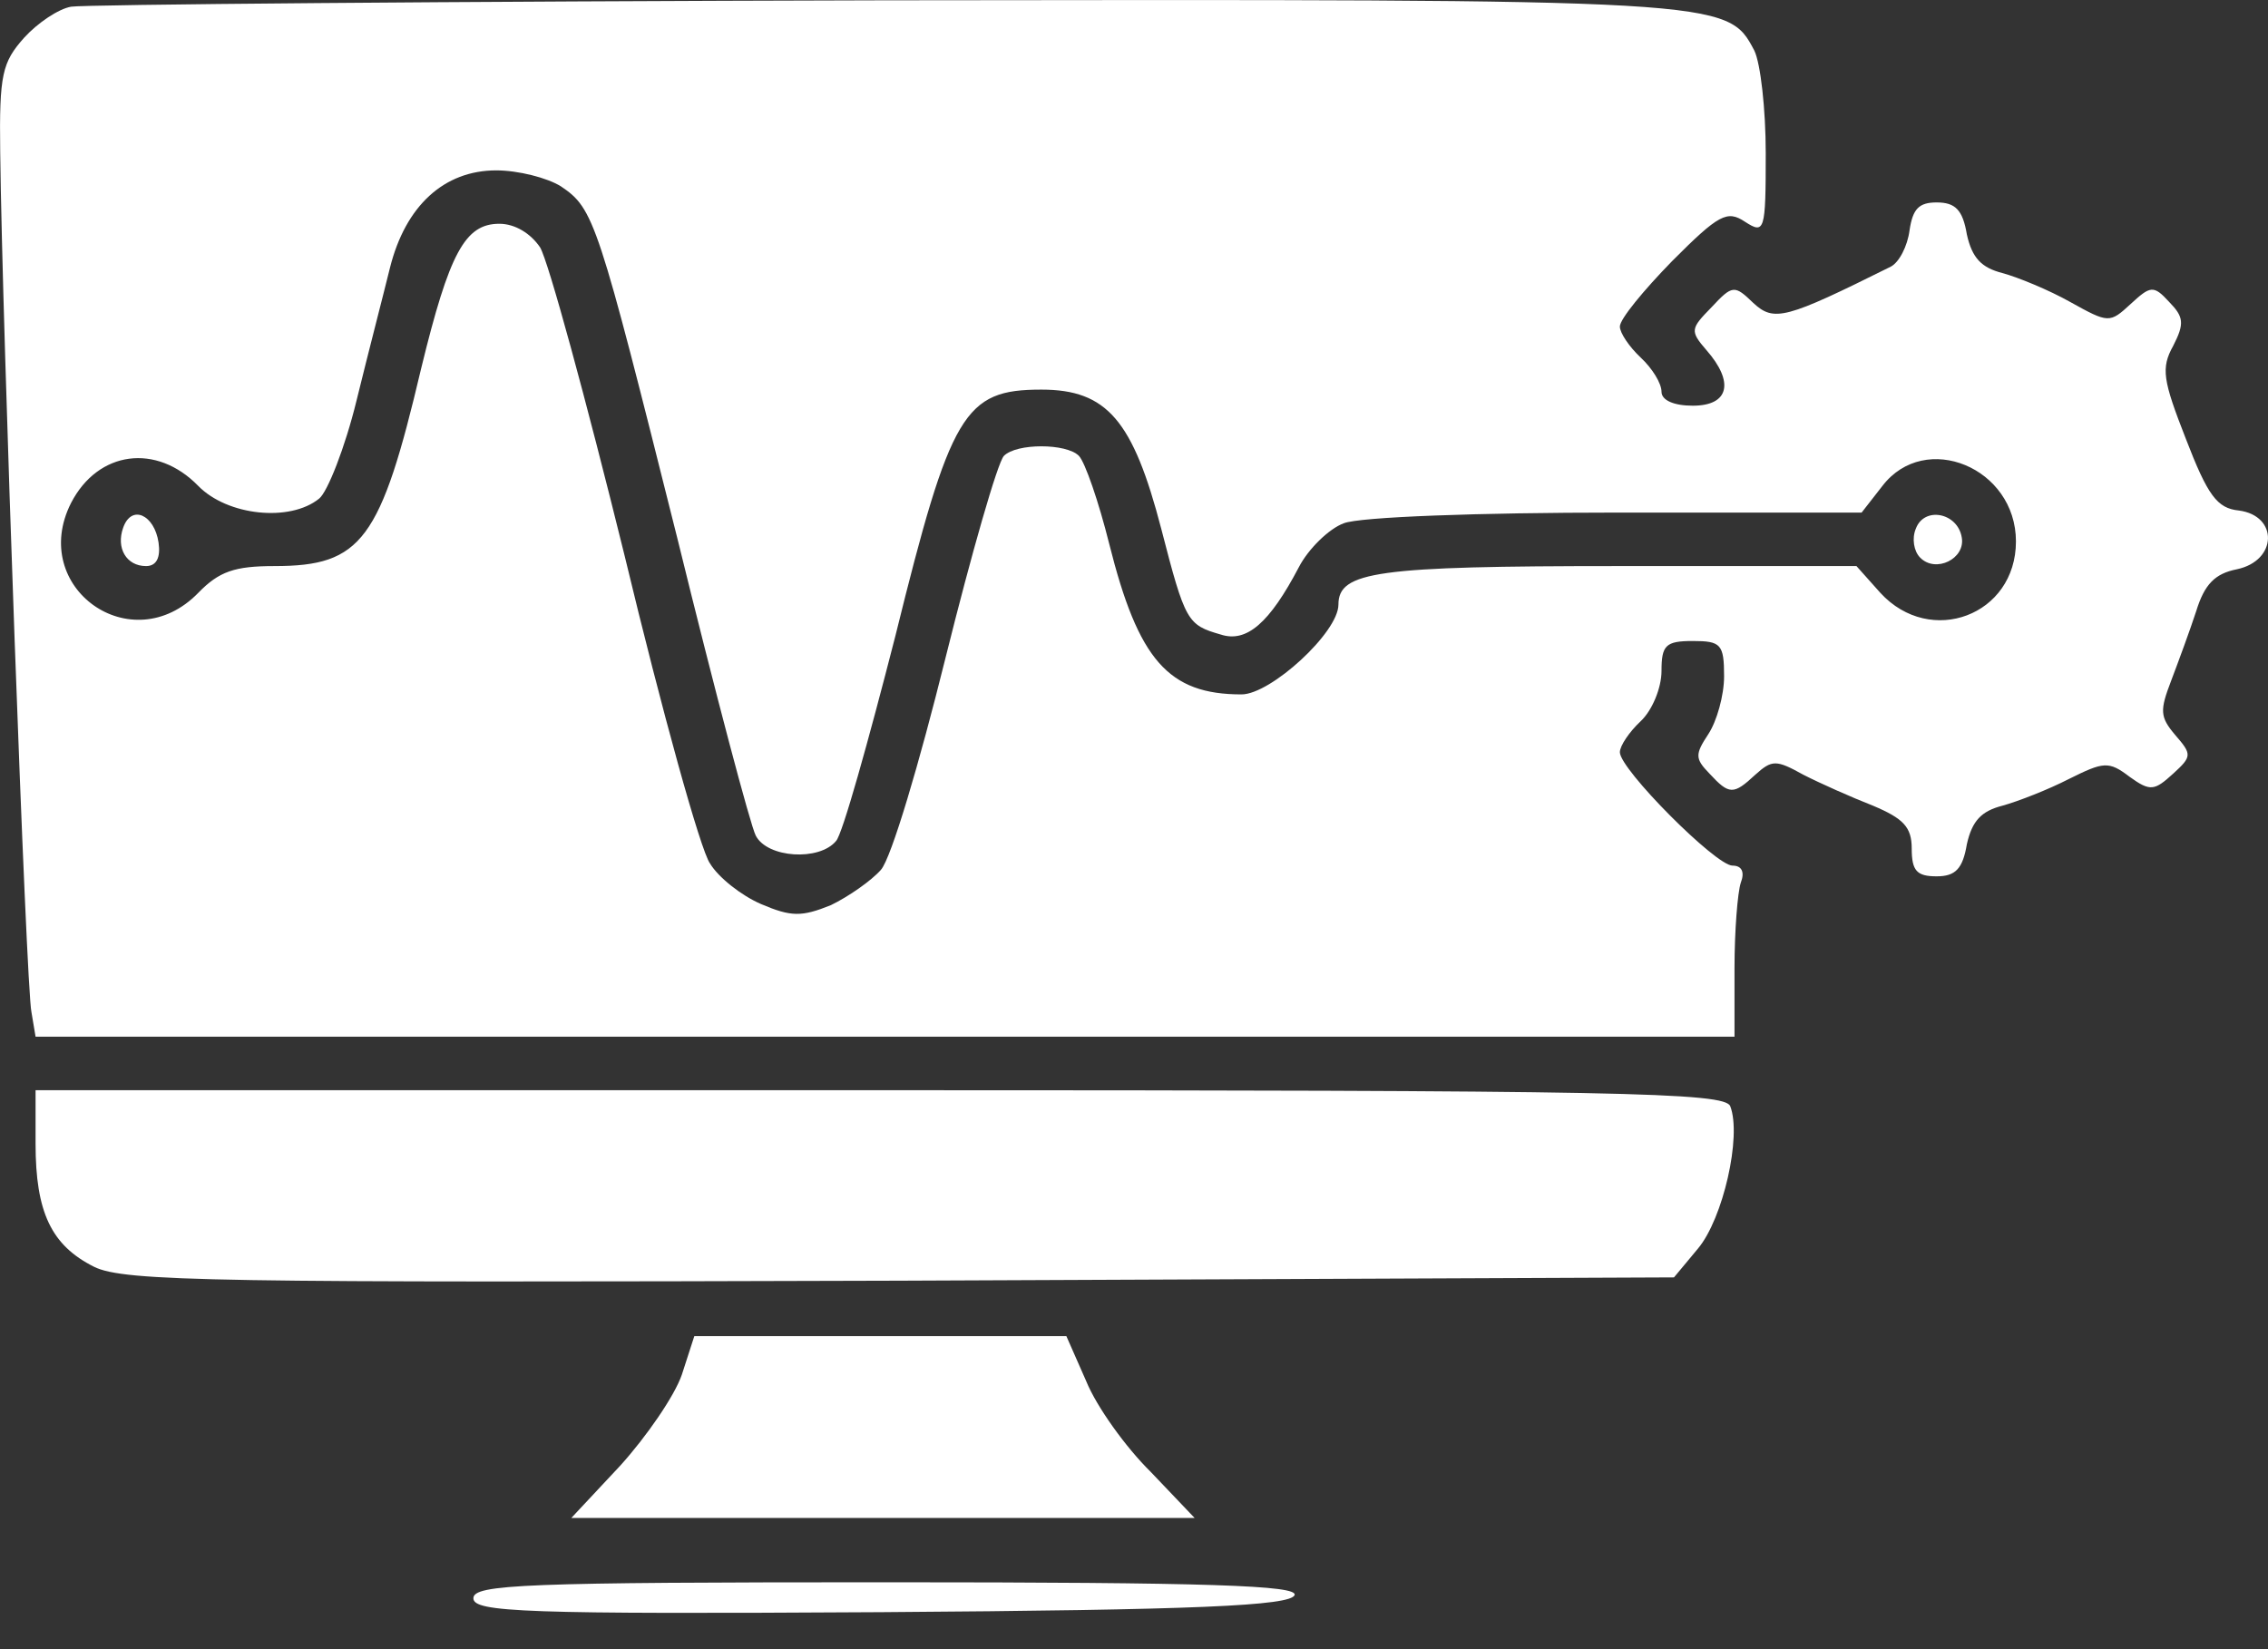 <?xml version="1.0" encoding="UTF-8"?>
<svg xmlns="http://www.w3.org/2000/svg" width="22" height="16" viewBox="0 0 22 16" fill="none">
  <rect x="0" y="0" width="22" height="16" fill="#333333" stroke="none"/>
  <path d="M0.689 0.065C0.568 0.086 0.366 0.221 0.234 0.366C0.022 0.605 -0.008 0.719 0.002 1.476C0.022 3.188 0.254 9.602 0.305 9.819L0.345 10.058H8.585H16.825V9.394C16.825 9.031 16.855 8.657 16.886 8.564C16.926 8.46 16.896 8.398 16.805 8.398C16.643 8.398 15.713 7.464 15.713 7.298C15.713 7.236 15.804 7.101 15.915 6.997C16.026 6.893 16.117 6.675 16.117 6.509C16.117 6.26 16.157 6.219 16.42 6.219C16.693 6.219 16.724 6.25 16.724 6.561C16.724 6.748 16.653 6.997 16.572 7.121C16.441 7.319 16.441 7.36 16.582 7.505C16.774 7.713 16.815 7.713 17.027 7.516C17.189 7.37 17.229 7.37 17.492 7.516C17.654 7.599 17.957 7.734 18.169 7.817C18.463 7.941 18.544 8.024 18.544 8.232C18.544 8.45 18.594 8.502 18.786 8.502C18.968 8.502 19.039 8.429 19.079 8.19C19.13 7.962 19.221 7.869 19.423 7.817C19.575 7.775 19.868 7.661 20.07 7.557C20.404 7.391 20.454 7.381 20.657 7.536C20.859 7.682 20.899 7.671 21.081 7.505C21.263 7.339 21.263 7.319 21.101 7.132C20.95 6.955 20.95 6.893 21.061 6.603C21.132 6.416 21.243 6.115 21.304 5.928C21.384 5.669 21.485 5.565 21.698 5.523C22.092 5.44 22.102 5.004 21.718 4.953C21.506 4.932 21.415 4.807 21.203 4.257C20.98 3.687 20.96 3.572 21.081 3.354C21.192 3.137 21.182 3.074 21.041 2.929C20.889 2.763 20.859 2.773 20.667 2.95C20.464 3.137 20.454 3.137 20.08 2.929C19.878 2.815 19.575 2.69 19.423 2.649C19.221 2.597 19.13 2.504 19.079 2.275C19.039 2.037 18.968 1.964 18.786 1.964C18.614 1.964 18.554 2.026 18.523 2.234C18.503 2.389 18.422 2.545 18.341 2.587C17.32 3.095 17.209 3.126 17.007 2.939C16.825 2.763 16.805 2.763 16.602 2.981C16.4 3.188 16.39 3.209 16.552 3.396C16.825 3.707 16.774 3.936 16.42 3.936C16.238 3.936 16.117 3.884 16.117 3.801C16.117 3.718 16.026 3.572 15.915 3.469C15.804 3.365 15.713 3.23 15.713 3.168C15.713 3.095 15.945 2.815 16.218 2.535C16.673 2.078 16.754 2.037 16.926 2.151C17.118 2.275 17.128 2.244 17.128 1.487C17.128 1.061 17.078 0.615 17.017 0.49C16.754 -0.008 16.754 -0.008 8.565 0.003C4.349 0.013 0.8 0.044 0.689 0.065ZM5.441 1.808C5.764 2.026 5.795 2.13 6.573 5.233C6.937 6.717 7.281 8.014 7.331 8.107C7.443 8.325 7.948 8.356 8.11 8.159C8.171 8.097 8.423 7.194 8.686 6.167C9.222 3.998 9.353 3.78 10.102 3.78C10.739 3.78 10.991 4.081 11.264 5.129C11.497 6.032 11.517 6.063 11.841 6.156C12.093 6.239 12.316 6.042 12.599 5.503C12.69 5.326 12.892 5.129 13.034 5.077C13.185 5.015 14.348 4.973 15.682 4.973H18.058L18.26 4.714C18.675 4.174 19.555 4.537 19.555 5.253C19.555 5.97 18.726 6.281 18.24 5.752L18.008 5.492H15.693C13.357 5.492 12.983 5.544 12.983 5.866C12.983 6.136 12.326 6.737 12.043 6.737C11.335 6.737 11.042 6.405 10.759 5.274C10.658 4.87 10.526 4.486 10.466 4.423C10.344 4.299 9.859 4.299 9.738 4.423C9.677 4.486 9.424 5.368 9.171 6.385C8.919 7.402 8.646 8.325 8.545 8.439C8.454 8.543 8.231 8.699 8.059 8.782C7.776 8.896 7.675 8.896 7.382 8.771C7.19 8.688 6.968 8.512 6.887 8.377C6.796 8.252 6.422 6.903 6.058 5.388C5.684 3.873 5.32 2.535 5.239 2.4C5.148 2.265 4.996 2.171 4.844 2.171C4.511 2.171 4.359 2.452 4.086 3.572C3.692 5.243 3.51 5.492 2.661 5.492C2.276 5.492 2.125 5.544 1.923 5.752C1.276 6.416 0.275 5.7 0.689 4.88C0.952 4.371 1.518 4.299 1.923 4.714C2.206 5.004 2.812 5.067 3.095 4.838C3.176 4.776 3.348 4.34 3.459 3.884C3.571 3.427 3.722 2.846 3.783 2.597C3.934 1.995 4.309 1.653 4.814 1.653C5.026 1.653 5.309 1.725 5.441 1.808Z" fill="white"></path>
  <path d="M1.195 5.119C1.124 5.316 1.225 5.492 1.417 5.492C1.518 5.492 1.559 5.409 1.538 5.264C1.498 4.994 1.276 4.89 1.195 5.119Z" fill="white"></path>
  <path d="M18.584 5.129C18.544 5.223 18.564 5.347 18.625 5.409C18.776 5.565 19.069 5.42 19.029 5.212C18.988 4.973 18.665 4.911 18.584 5.129Z" fill="white"></path>
  <path d="M0.345 11.096C0.345 11.76 0.497 12.082 0.912 12.29C1.205 12.435 2.095 12.445 8.737 12.425L16.238 12.393L16.471 12.113C16.714 11.823 16.896 11.024 16.784 10.733C16.734 10.598 15.753 10.577 8.535 10.577H0.345V11.096Z" fill="white"></path>
  <path d="M6.614 13.337C6.543 13.544 6.27 13.939 6.017 14.219L5.542 14.727H8.565H11.588L11.163 14.281C10.921 14.043 10.637 13.648 10.536 13.399L10.344 12.963H8.535H6.735L6.614 13.337Z" fill="white"></path>
  <path d="M4.592 15.506C4.592 15.641 5.077 15.662 8.555 15.641C11.608 15.62 12.518 15.579 12.558 15.475C12.589 15.382 11.75 15.351 8.595 15.351C5.087 15.351 4.592 15.371 4.592 15.506Z" fill="white"></path>
</svg>
